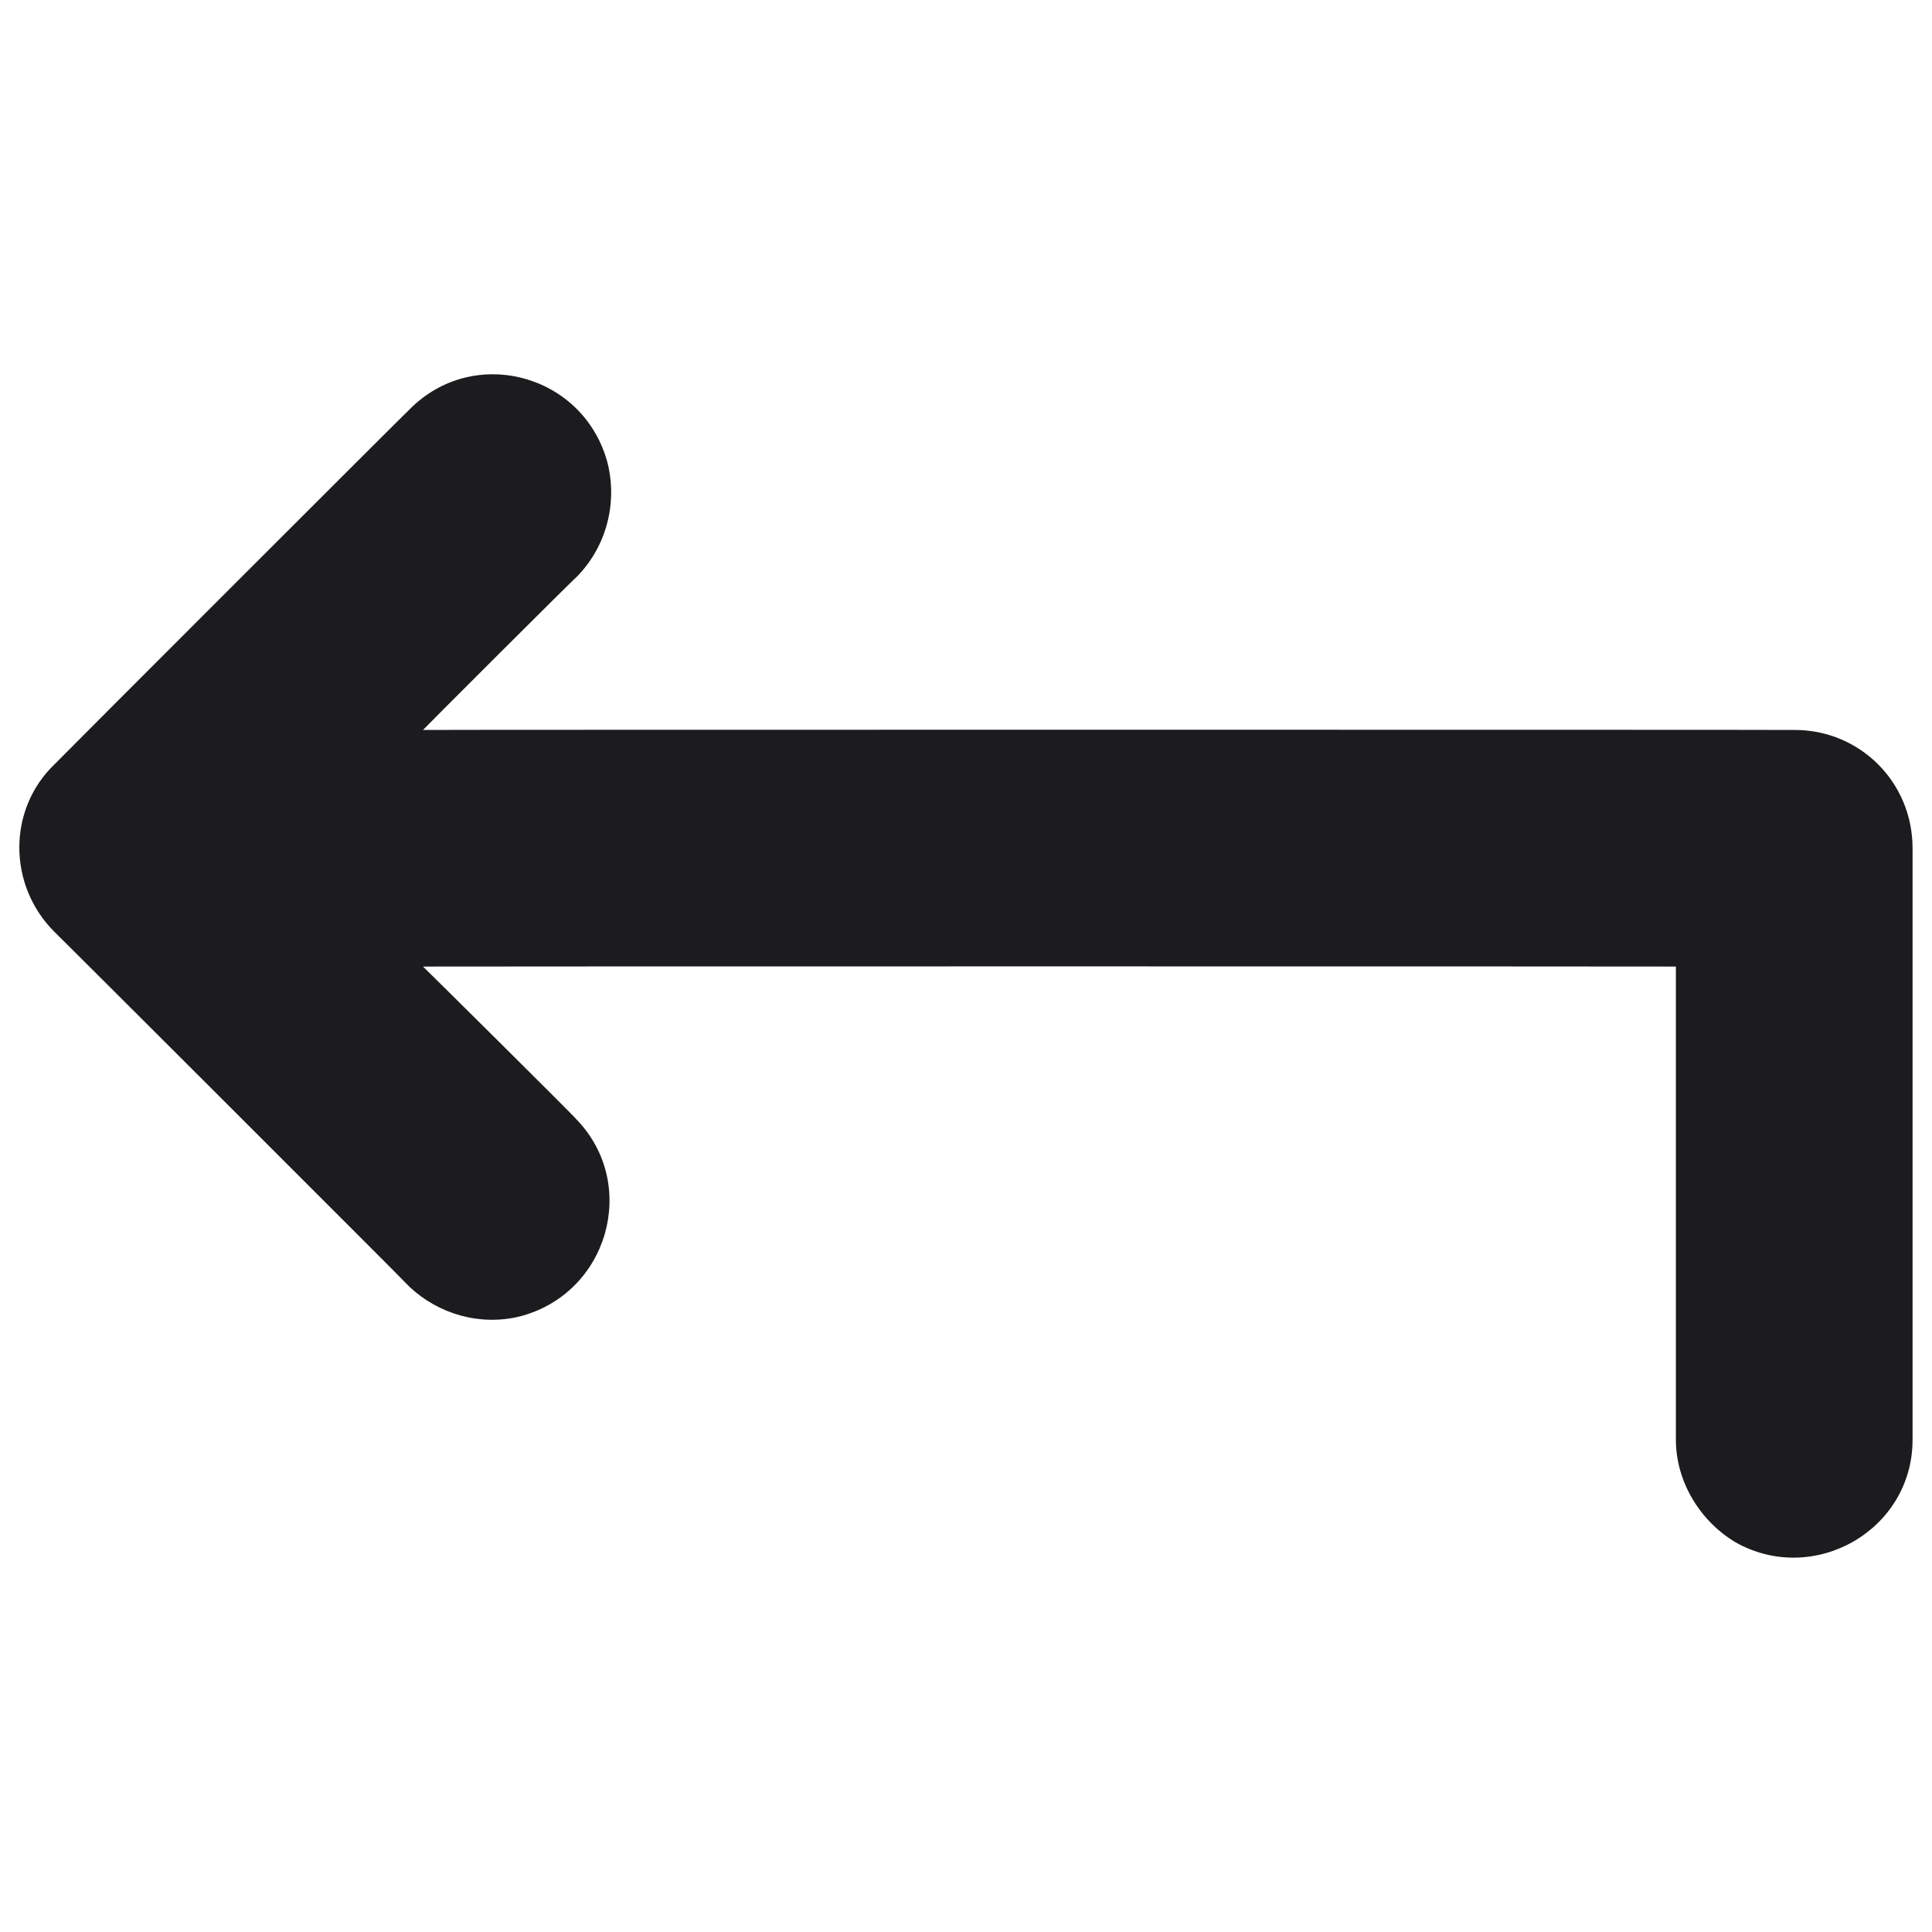 <svg xmlns="http://www.w3.org/2000/svg" version="1.1" xmlns:xlink="http://www.w3.org/1999/xlink" width="100%" height="100%" id="svgWorkerArea" viewBox="0 0 400 400" xmlns:artdraw="https://artdraw.muisca.co" style="background: white;"><defs id="defsdoc"><pattern id="patternBool" x="0" y="0" width="10" height="10" patternUnits="userSpaceOnUse" patternTransform="rotate(35)"><circle cx="5" cy="5" r="4" style="stroke: none;fill: #ff000070;"></circle></pattern></defs><g id="fileImp-935363294" class="cosito"><path id="pathImp-563213490" class="grouped" style="fill:#1c1b1e" d="M395.975 175.622C395.975 175.567 395.975 297.967 395.975 298.082 395.975 316.867 375.475 328.467 359.275 319.292 351.775 314.767 346.975 306.567 346.975 298.082 346.975 297.967 346.975 200.067 346.975 200.114 346.975 200.067 87.575 200.067 87.575 200.114 87.575 200.067 119.375 231.567 119.375 231.782 132.375 245.267 125.875 267.867 107.575 272.561 99.375 274.567 90.775 272.067 84.775 266.414 84.775 266.267 11.275 192.867 11.275 192.938 1.575 183.267 1.575 167.567 11.275 158.257 11.275 158.167 84.775 84.667 84.775 84.782 98.075 71.267 120.875 77.467 125.775 95.796 127.875 104.167 125.575 113.167 119.375 119.462 119.375 119.267 87.575 151.067 87.575 151.13 87.575 151.067 371.475 151.067 371.475 151.13 384.975 151.067 395.975 161.867 395.975 175.622 395.975 175.567 395.975 175.567 395.975 175.622"></path></g></svg>